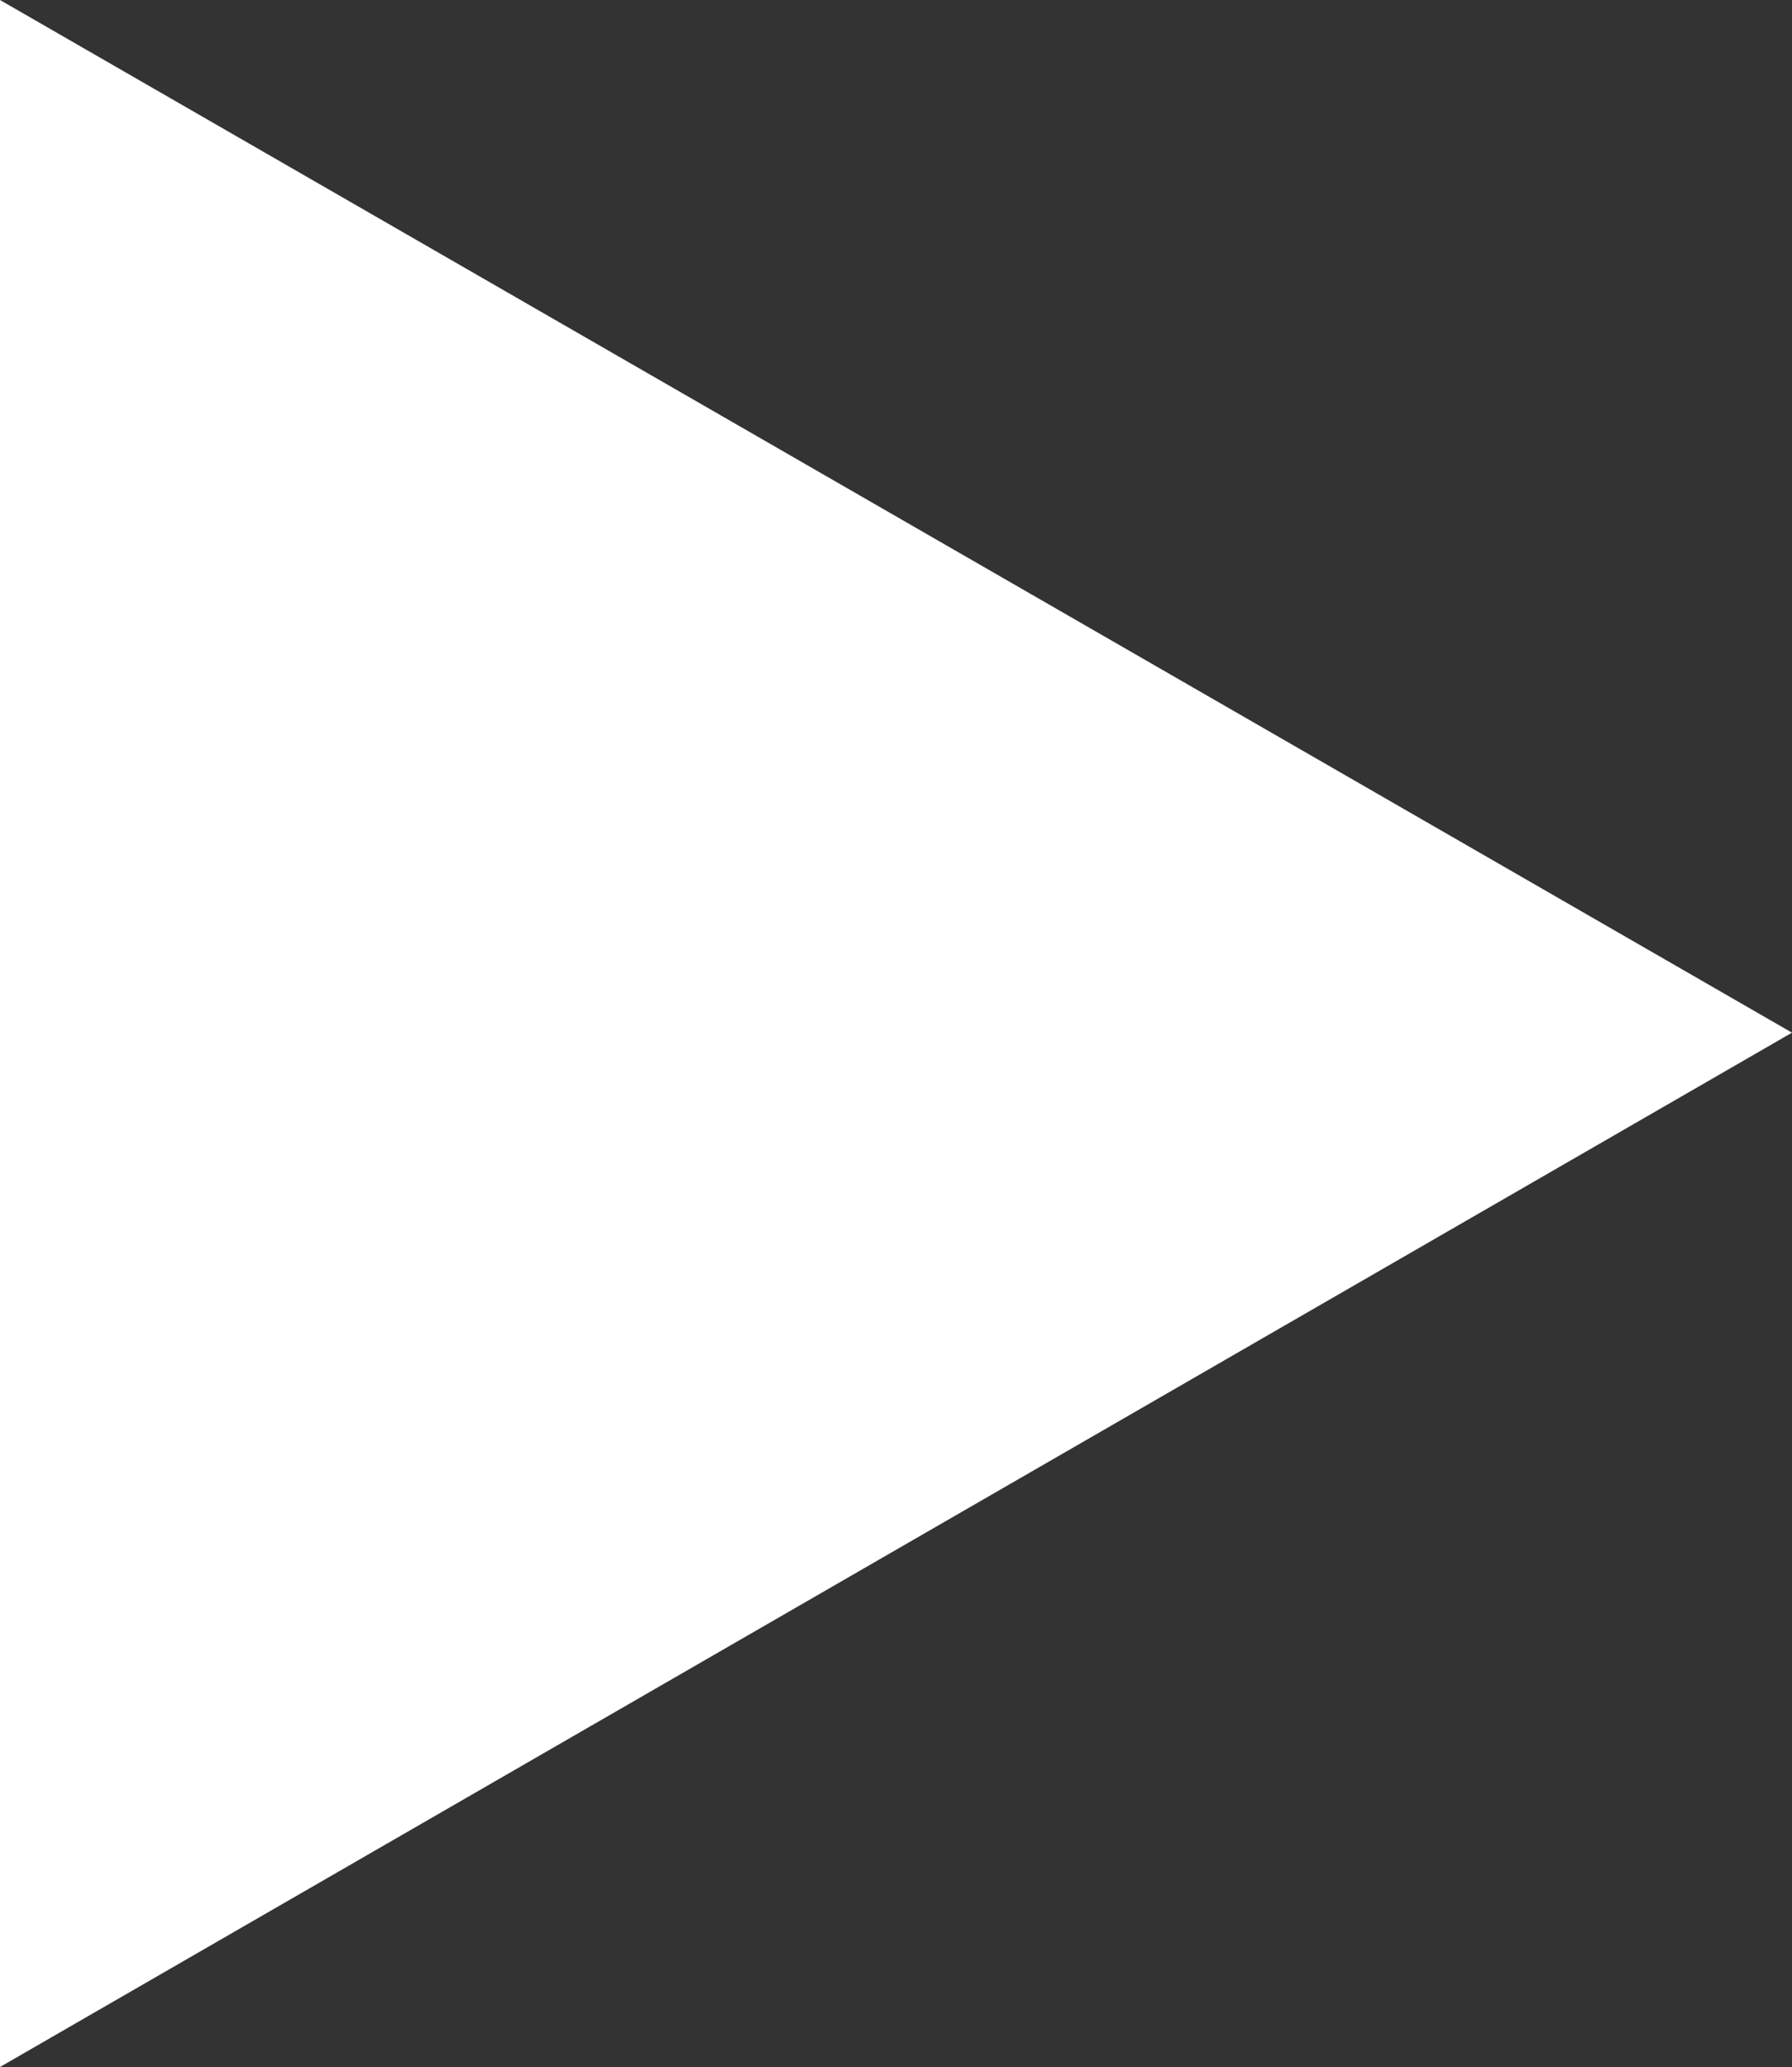 <?xml version="1.0" encoding="utf-8"?>
<!-- Generator: Adobe Illustrator 12.0.0, SVG Export Plug-In . SVG Version: 6.00 Build 51448)  -->
<!DOCTYPE svg PUBLIC "-//W3C//DTD SVG 1.1//EN" "http://www.w3.org/Graphics/SVG/1.1/DTD/svg11.dtd">
<svg  version="1.1" id="レイヤー_1" xmlns="http://www.w3.org/2000/svg" xmlns:xlink="http://www.w3.org/1999/xlink" width="10.879" height="12.55"
	 viewBox="0 0 10.879 12.55" overflow="visible" enable-background="new 0 0 10.879 12.55" xml:space="preserve">
<rect x="0" y="0" width="10.879" height="12.55" fill="#333333" stroke="none"/>
<polygon fill="#FFFFFF" points="10.879,6.27 0,12.55 0,0 "/>
</svg>
